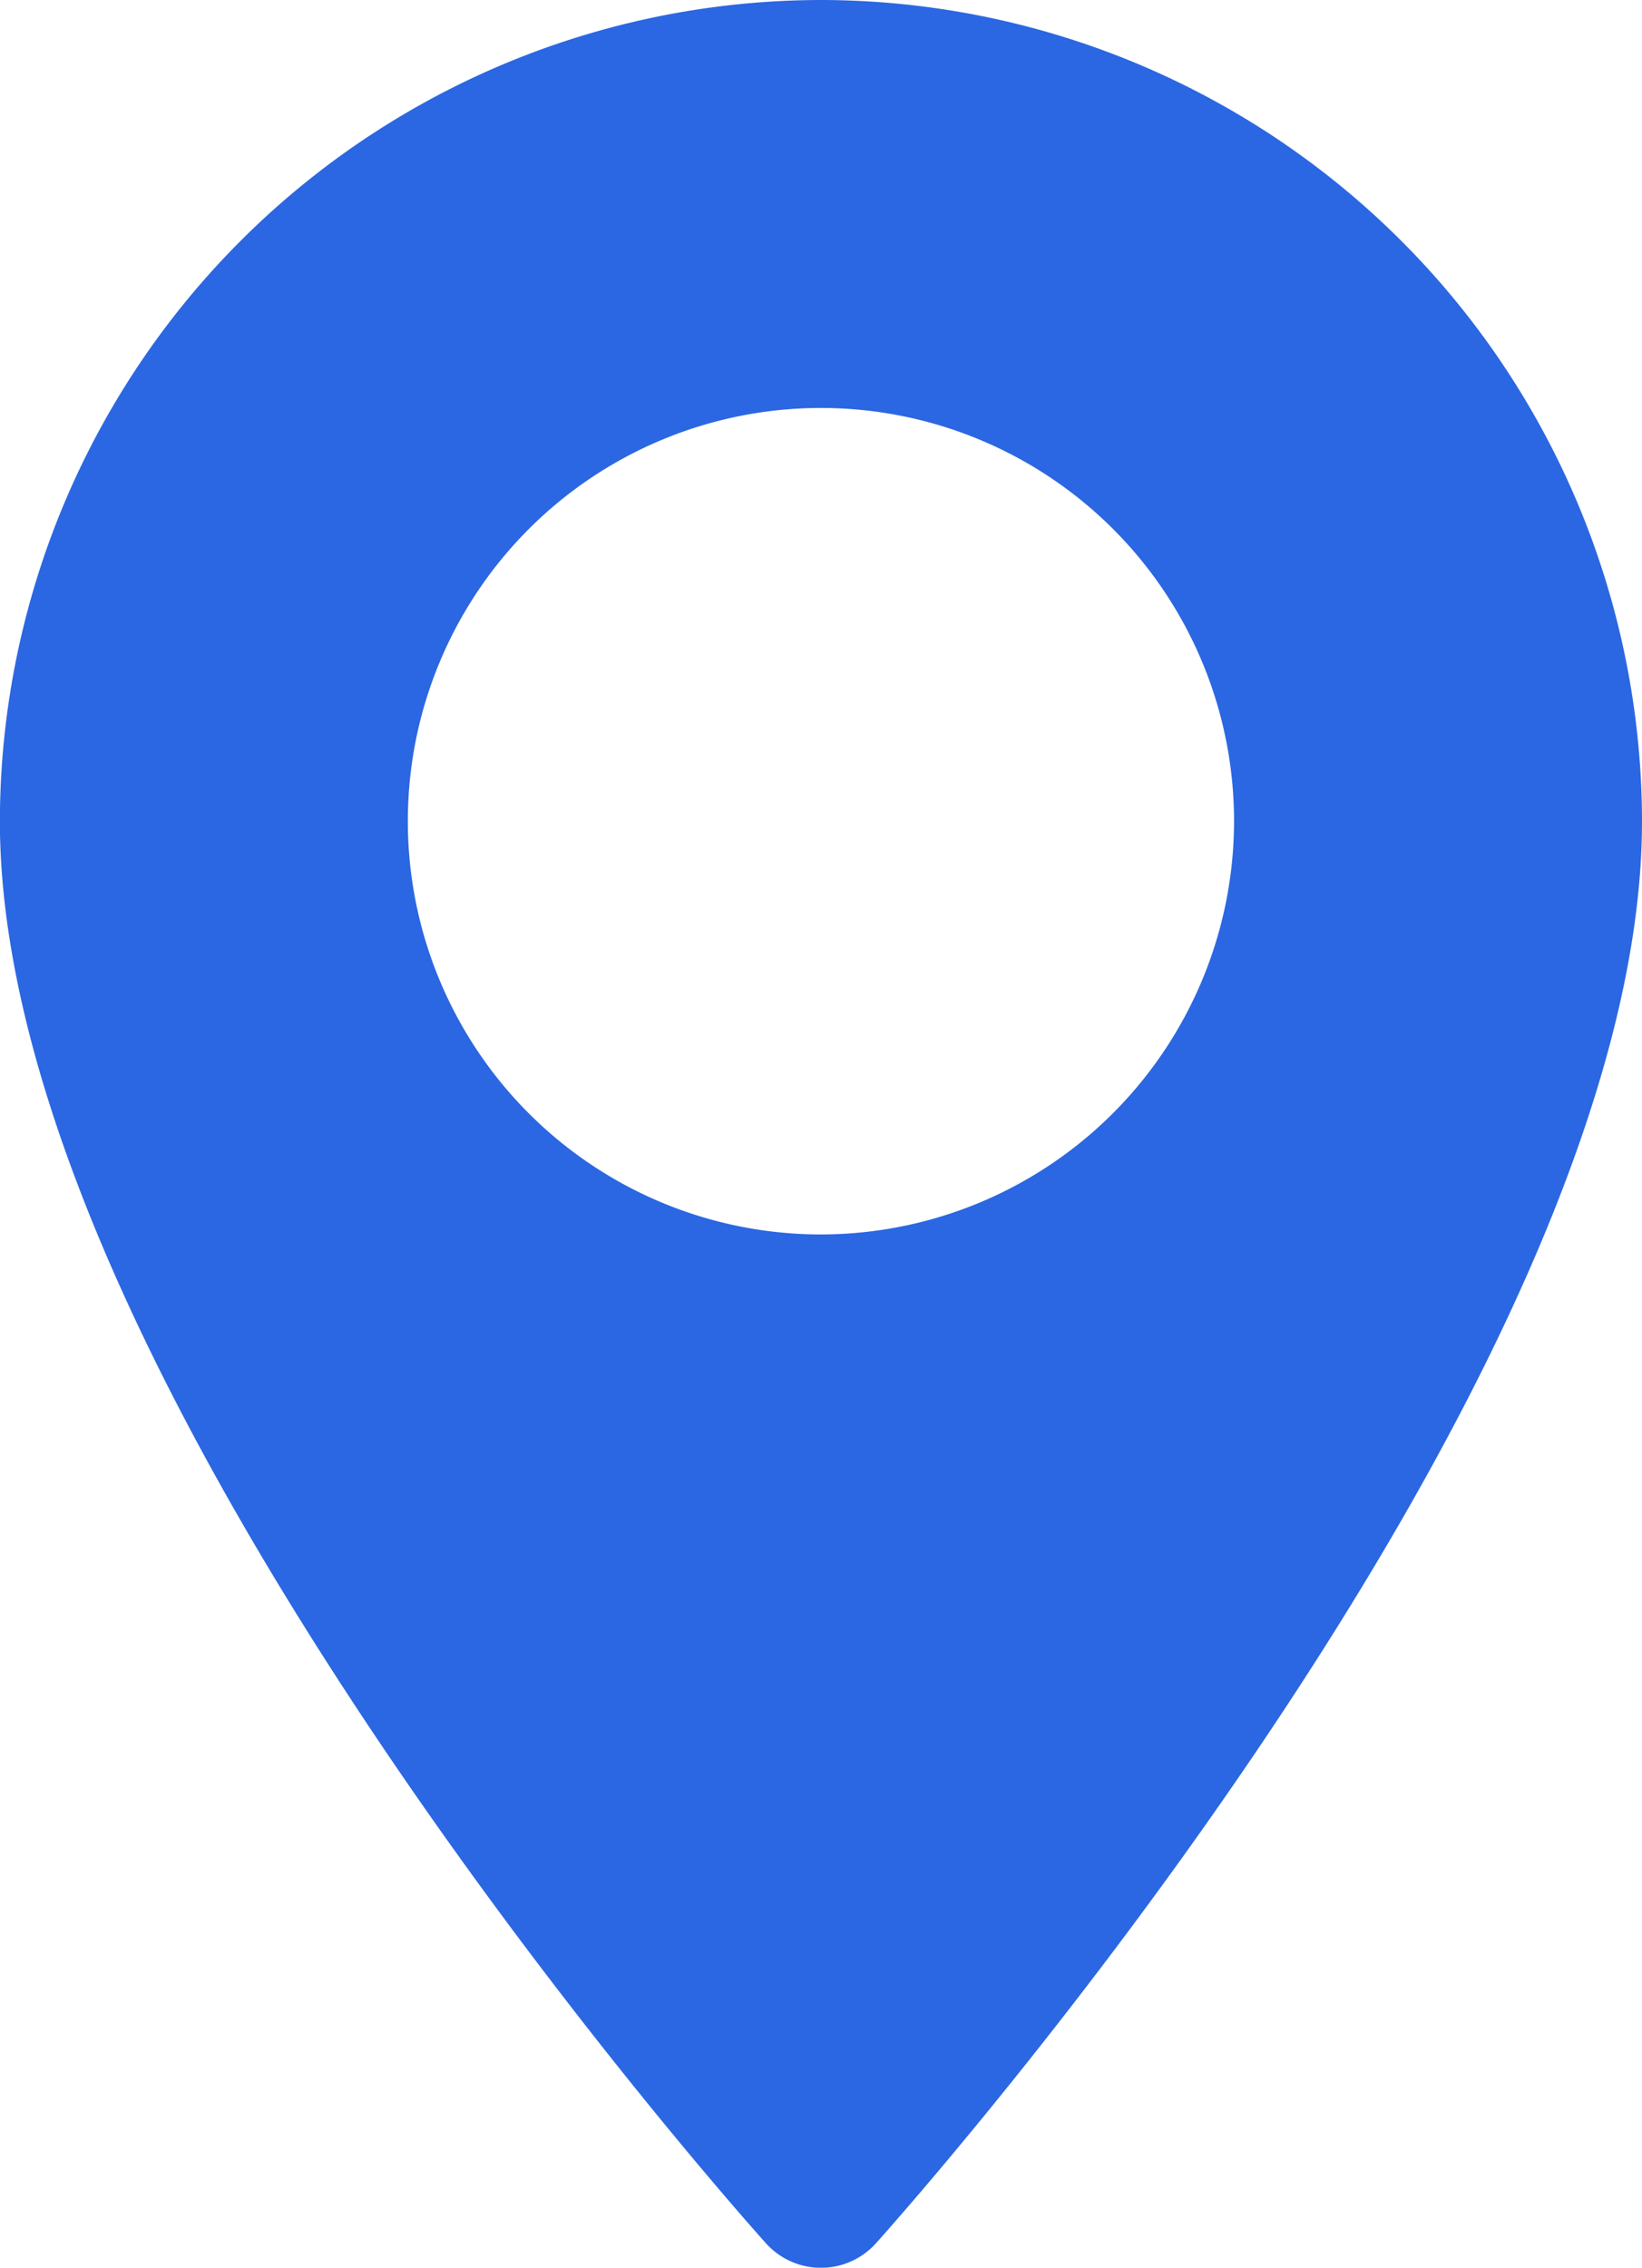 <svg id="maps-and-flags" xmlns="http://www.w3.org/2000/svg" width="14.655" height="20.233" viewBox="0 0 14.655 20.233">
  <defs>
    <style>
      .cls-1 {
        fill: #2b67e2;
      }
    </style>
  </defs>
  <g id="Group_40" data-name="Group 40" transform="translate(0)">
    <path id="Path_38" data-name="Path 38" class="cls-1" d="M77.9,0a7.336,7.336,0,0,0-7.328,7.328c0,5.014,6.558,12.376,6.837,12.687a.66.66,0,0,0,.982,0c.279-.311,6.837-7.672,6.837-12.687A7.336,7.336,0,0,0,77.9,0Zm0,11.014a3.687,3.687,0,1,1,3.687-3.687A3.691,3.691,0,0,1,77.9,11.014Z" transform="translate(-70.573)"/>
  </g>
</svg>
